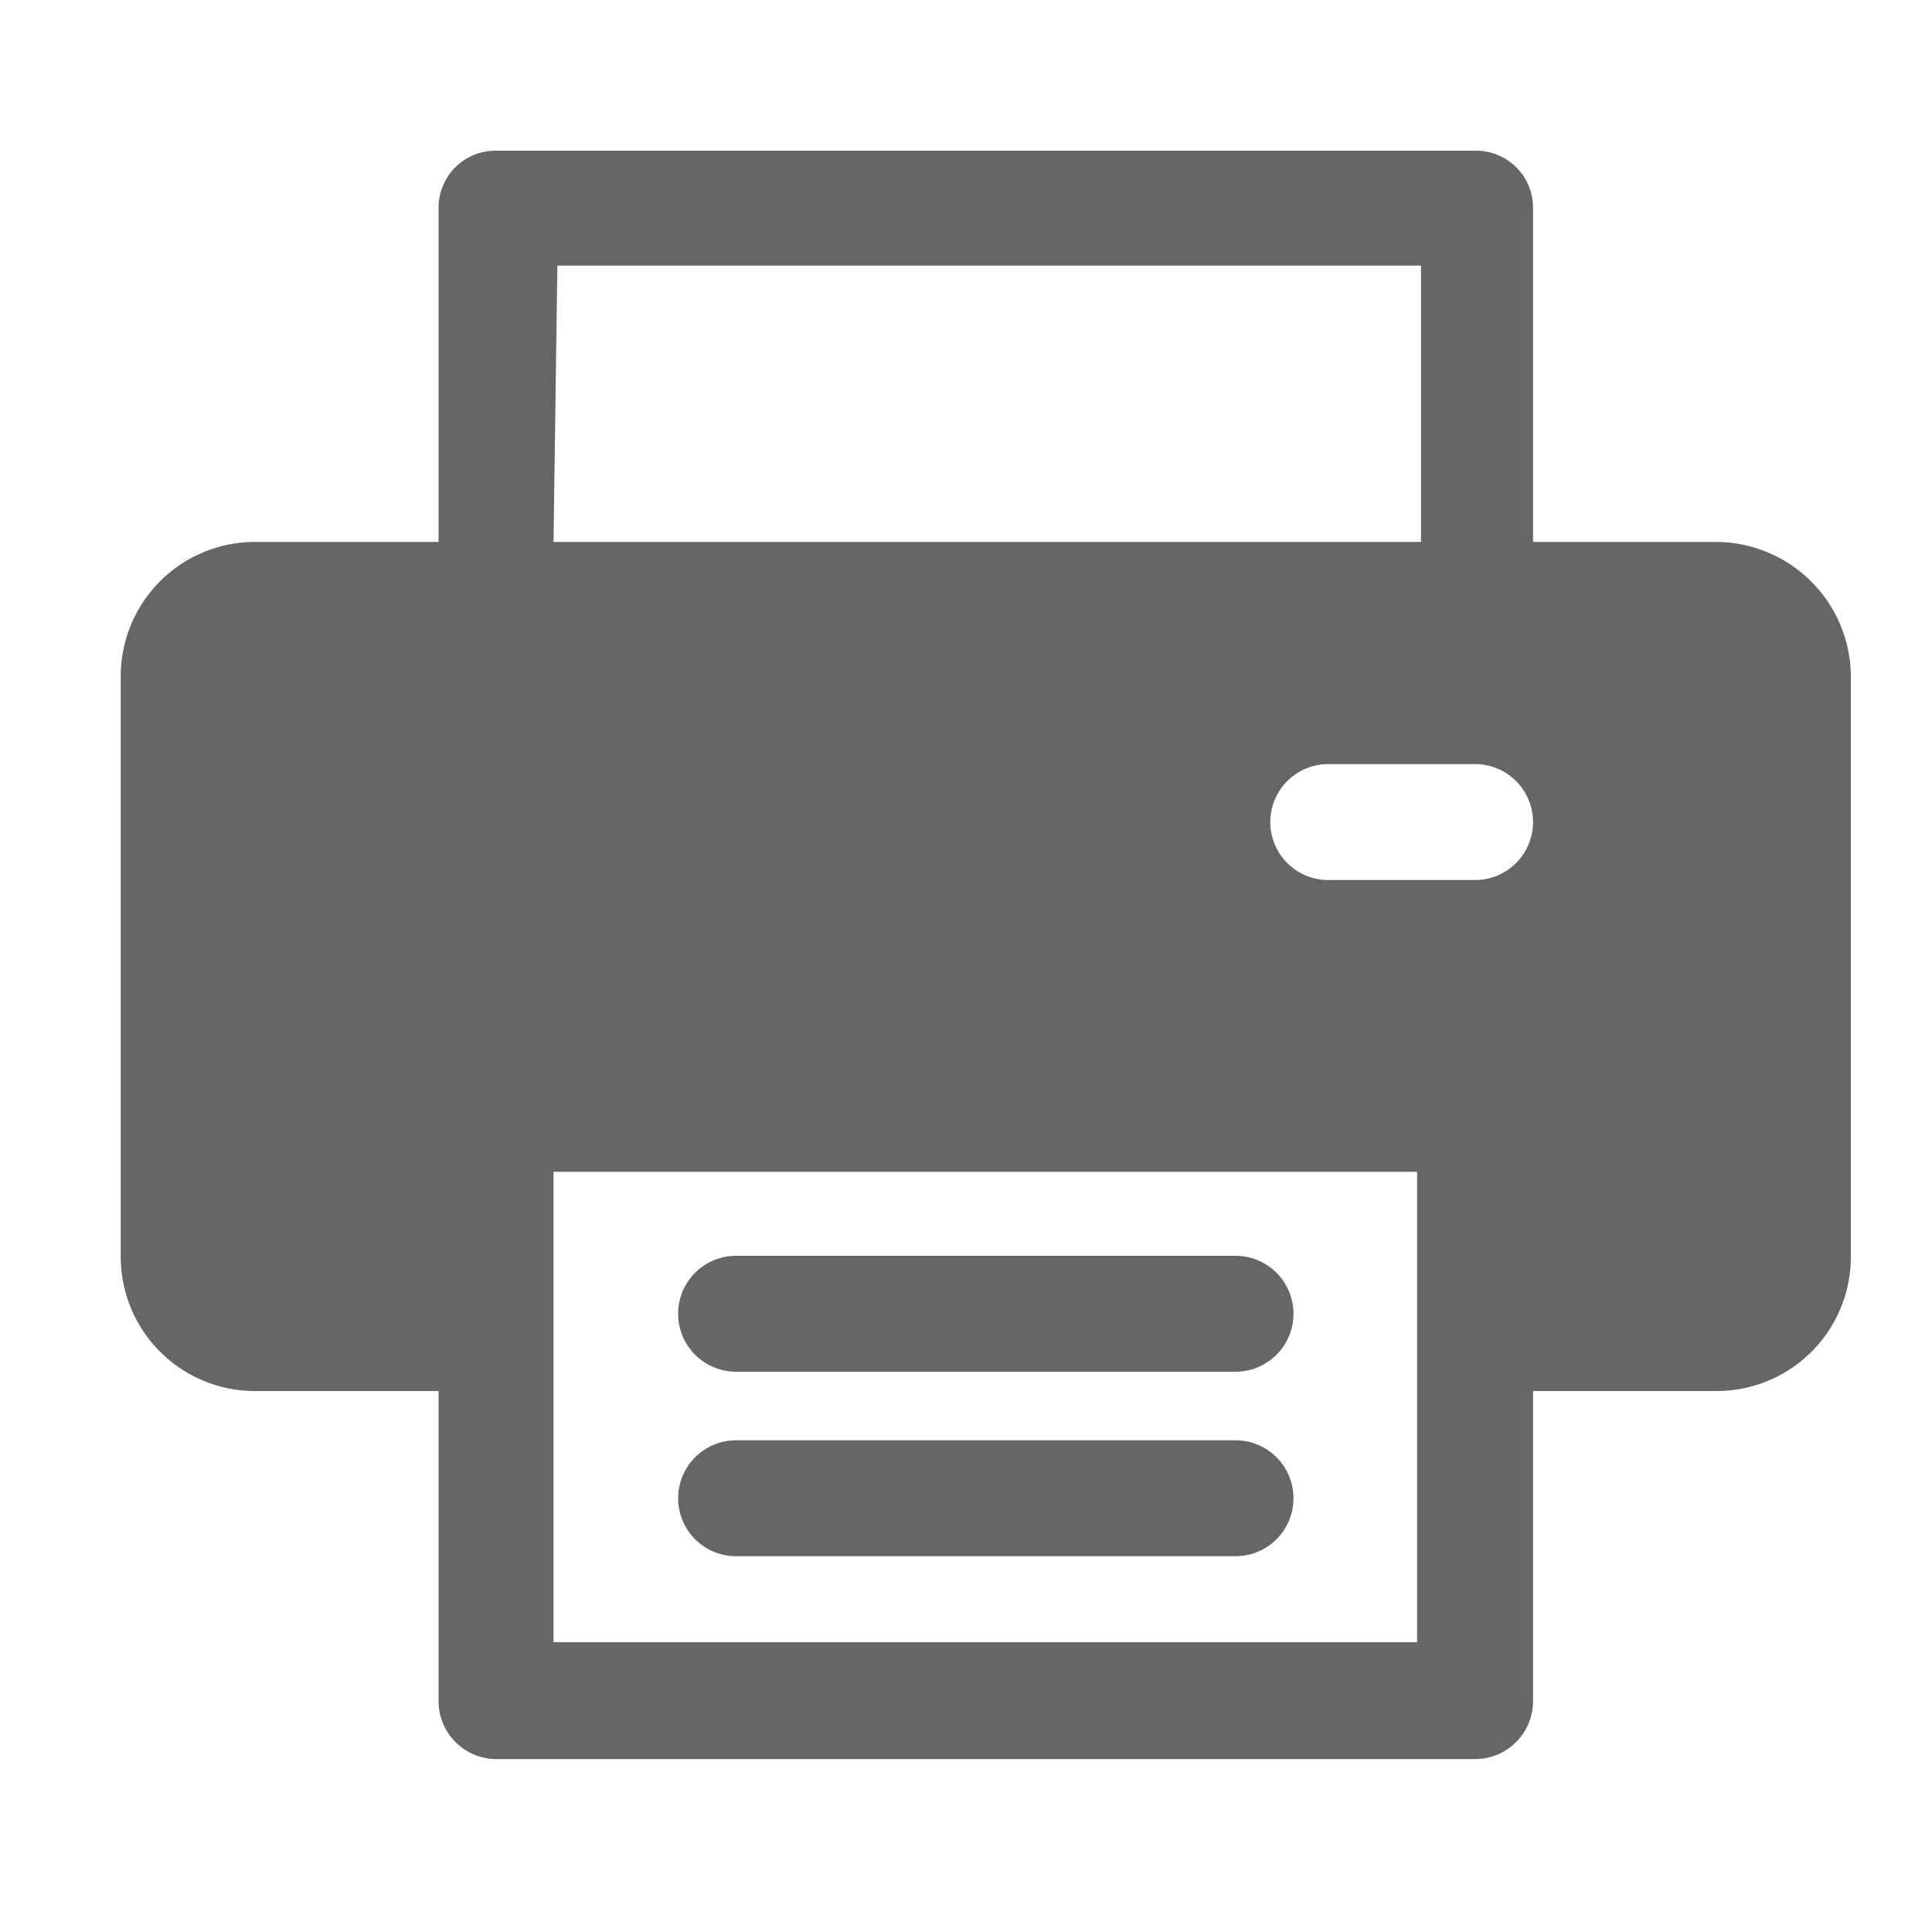 <svg id="Layer_1" data-name="Layer 1" xmlns="http://www.w3.org/2000/svg" viewBox="0 0 20 20"><defs><style>.cls-1{fill:#666;}.cls-2{fill:none;}</style></defs><path class="cls-1" d="M12.79,14.91H7.62a.6.6,0,0,0,0,1.2h5.17a.6.6,0,0,0,0-1.2"/><path class="cls-1" d="M12.79,13H7.62a.6.6,0,0,0,0,1.2h5.17a.6.6,0,1,0,0-1.2"/><path class="cls-1" d="M17.77,5.61h-1.9V2.15a.59.59,0,0,0-.6-.59H5.14a.59.59,0,0,0-.6.59V5.61H2.64A1.39,1.39,0,0,0,1.25,7v6A1.39,1.39,0,0,0,2.64,14.4h1.9v3.21a.6.6,0,0,0,.6.6H15.27a.6.6,0,0,0,.6-.6V14.4h1.9A1.39,1.39,0,0,0,19.16,13V7a1.4,1.4,0,0,0-1.39-1.39m-12-2.86h8.94V5.61H5.73ZM14.67,17H5.73V12.13h8.94Zm.6-7.89H13.75a.6.6,0,0,1,0-1.2h1.52a.6.6,0,0,1,0,1.2"/><rect class="cls-2" x="1.25" y="1.56" width="17.91" height="16.65"/></svg>